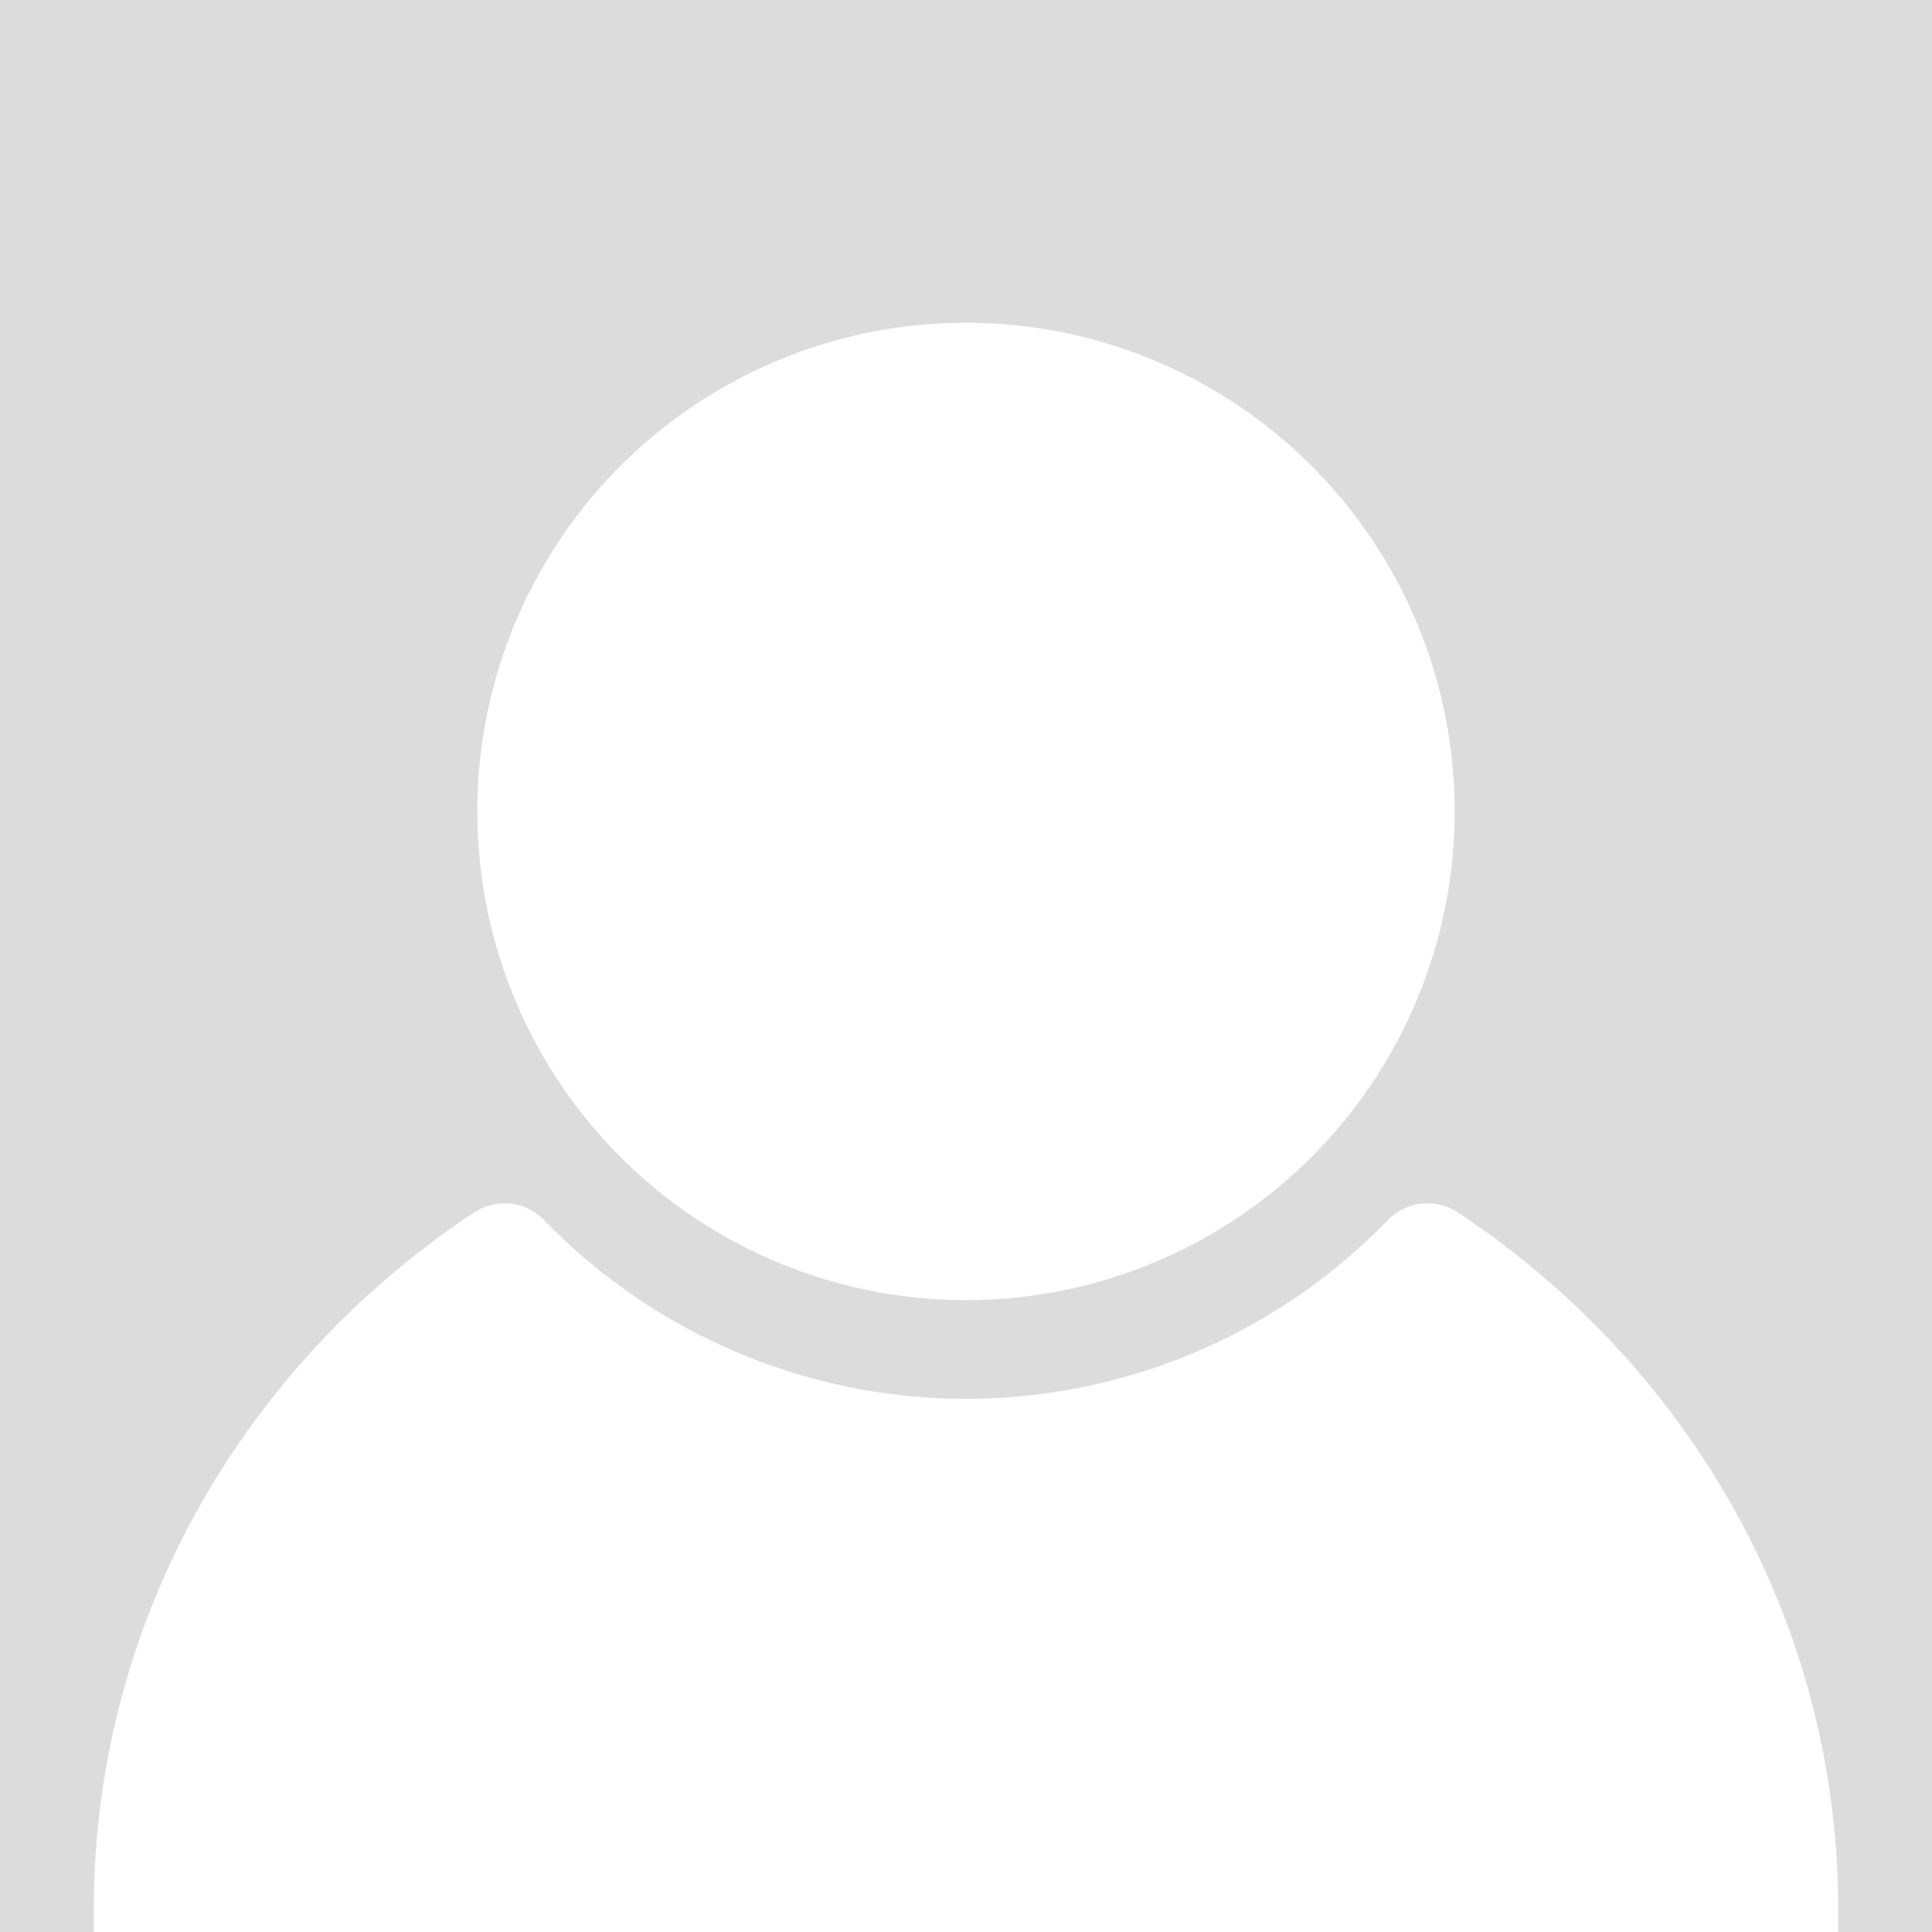<svg xmlns="http://www.w3.org/2000/svg" viewBox="0 0 350 350"><title>ic-backend_app_nophoto</title><g id="b6573a2c-669f-4ce2-ad42-9576d7acd9c2" data-name="Pozadí"><rect width="350" height="350" fill="#dcdcdc"/></g><g id="a9bfa943-8ba8-49b9-87a6-3d2cbda31b8f" data-name="Ellipse 1" style="isolation:isolate"><path d="M333,345.86V350H17v-4.14c0-52.43,27.3-98.7,68.9-126.22A10,10,0,0,1,98.54,221a106.39,106.39,0,0,0,152.91,0,10,10,0,0,1,12.66-1.35C305.7,247.17,333,293.43,333,345.86Z" fill="#fff" fill-rule="evenodd"/><g id="a6d07e50-6438-4fa6-a1bb-495d71418992" data-name="Ellipse 1"><circle cx="175" cy="147" r="88.53" fill="#fff"/></g></g></svg>